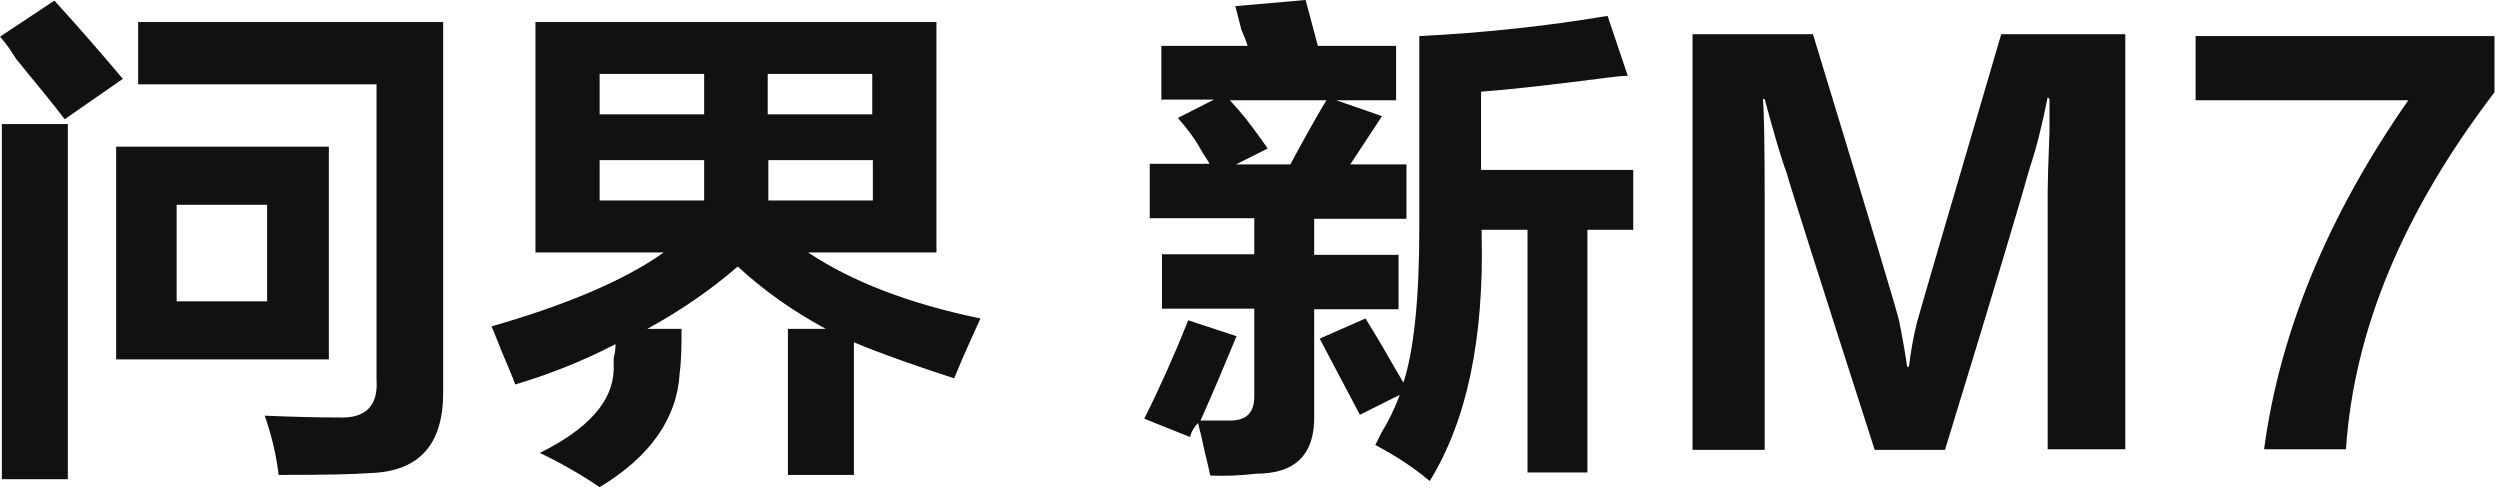 <svg viewBox="0 0 409 80" fill="none" xmlns="http://www.w3.org/2000/svg">
<path d="M45.6 77.8C45.2 74.4 44.4 71.1 43.3 68C47.9 68.2 51.9 68.3 55.4 68.3C59.8 68.5 61.9 66.4 61.6 62.1V13.8H22.6V3.6H72.5V64.3C72.5 72.8 68.5 77.2 60.4 77.4C57.8 77.6 52.9 77.7 45.6 77.7V77.8ZM19 58.7V24H53.8V58.8H19V58.7ZM0.3 78.4V20.3H11.1V78.4H0.3ZM28.9 33.5V49.3H43.7V33.5H28.9ZM10.5 19.4C9 17.4 6.3 14.1 2.6 9.6C1.8 8.3 1 7.1 0 6L8.9 0.1C13.1 4.7 16.8 9 20.1 12.9L10.6 19.5L10.5 19.4ZM128.9 77.8V53.8H135.1C129.9 51 125 47.6 120.7 43.6C116.2 47.5 111.2 50.9 105.9 53.8H111.5C111.5 56.2 111.5 58.6 111.2 61C110.8 68.4 106.4 74.7 98.1 79.7C95 77.6 91.7 75.7 88.3 74.1C96.2 70.2 100.2 65.7 100.4 60.6V58.6C100.6 57.8 100.7 57.1 100.7 56.3C95.5 59 90 61.2 84.3 62.9C83.9 61.8 83.1 59.9 82 57.3C81.3 55.6 80.8 54.2 80.4 53.4C92.6 49.9 102.1 45.9 108.6 41.3H87.6V3.6H153.2V41.3H132.2C139.4 46.1 148.8 49.7 160.4 52.1C158.9 55.4 157.4 58.7 156.1 61.9C150 59.9 144.5 58 139.7 56V77.7H128.9V77.8ZM142.7 12.1H125.6V18.7H142.7V12.1ZM125.7 26.2V32.8H142.8V26.2H125.7ZM98.1 12.1V18.7H115.2V12.1H98.1ZM98.1 26.2V32.8H115.2V26.2H98.1ZM190 16.4V7.5H204.1C203.9 6.8 203.6 6 203.1 4.9L202.1 1L213.6 0L215.6 7.5H228.4V16.4H218.6L226.1 19L220.9 26.9H230.1V35.8H215V41.7H228.8V50.6H215V67.7C215.2 74.3 212 77.5 205.5 77.5C203 77.8 200.5 77.9 198 77.8C197.8 76.9 197.5 75.5 197 73.5C196.6 71.5 196.2 70.1 196 69.2C195.4 69.8 194.9 70.6 194.7 71.5L187.2 68.5C189.8 63.3 192.2 57.9 194.4 52.4L202.3 55C200.3 59.8 198.4 64.4 196.4 68.8H201.3C203.9 68.8 205.2 67.5 205.2 64.9V50.5H190.1V41.6H205.2V35.7H188.1V26.8H197.9C197.5 26.1 196.9 25.3 196.3 24.2C195.3 22.4 194 20.8 192.7 19.3L198.6 16.3H190.1L190 16.4ZM222.5 67.9L215.9 55.4L223.4 52.1C224.1 53.2 224.9 54.6 226 56.4C227.5 59 228.7 61.1 229.6 62.6C231.3 57.4 232.2 48.9 232.2 37.3V5.9C242.5 5.4 252.8 4.3 263 2.6L266.3 12.4C265.2 12.4 264.1 12.6 263 12.7C254.5 13.8 247.6 14.6 242.3 15V27.8H267.2V37.6H259.7V77.3H249.9V37.6H242.4V38.3C242.8 55.4 240 68.8 233.9 78.7C231.2 76.4 228.2 74.5 225 72.8L226 70.8C227.2 68.8 228.2 66.8 229 64.6L222.4 67.9H222.5ZM207.4 24.3L202.2 26.9H211.1C213.1 23.2 215 19.7 217 16.4H201.2C202.5 17.8 203.7 19.2 204.8 20.7C205.9 22.2 206.8 23.4 207.4 24.3ZM347.8 73.5H335V31.2C335 29.9 335.1 26.6 335.3 21.4V16.2L335 15.9C334.2 19.9 333.3 23.8 332 27.7C331.3 30.3 326.8 45.6 318.2 73.6H306.7C297.7 45.6 292.9 30.5 292.3 28.3C291.4 25.9 290.2 21.8 288.7 16.2H288.4C288.6 18 288.7 23.4 288.7 32.6V73.6H276.9V5.6H296.6C305.8 35.8 310.5 51.4 310.7 52.5C311.4 56 311.8 58.5 312 60H312.3C312.6 57.6 313 55.2 313.6 52.8C314 51.3 318.6 35.5 327.4 5.6H347.7V73.5H347.8ZM383.9 73.5H370.4C373 54.2 380.9 35.2 394 16.4H359.2V5.9H408.1V15.1C393.2 34.6 385.1 54 383.8 73.5H383.9Z" fill="#111111"></path>
</svg>
